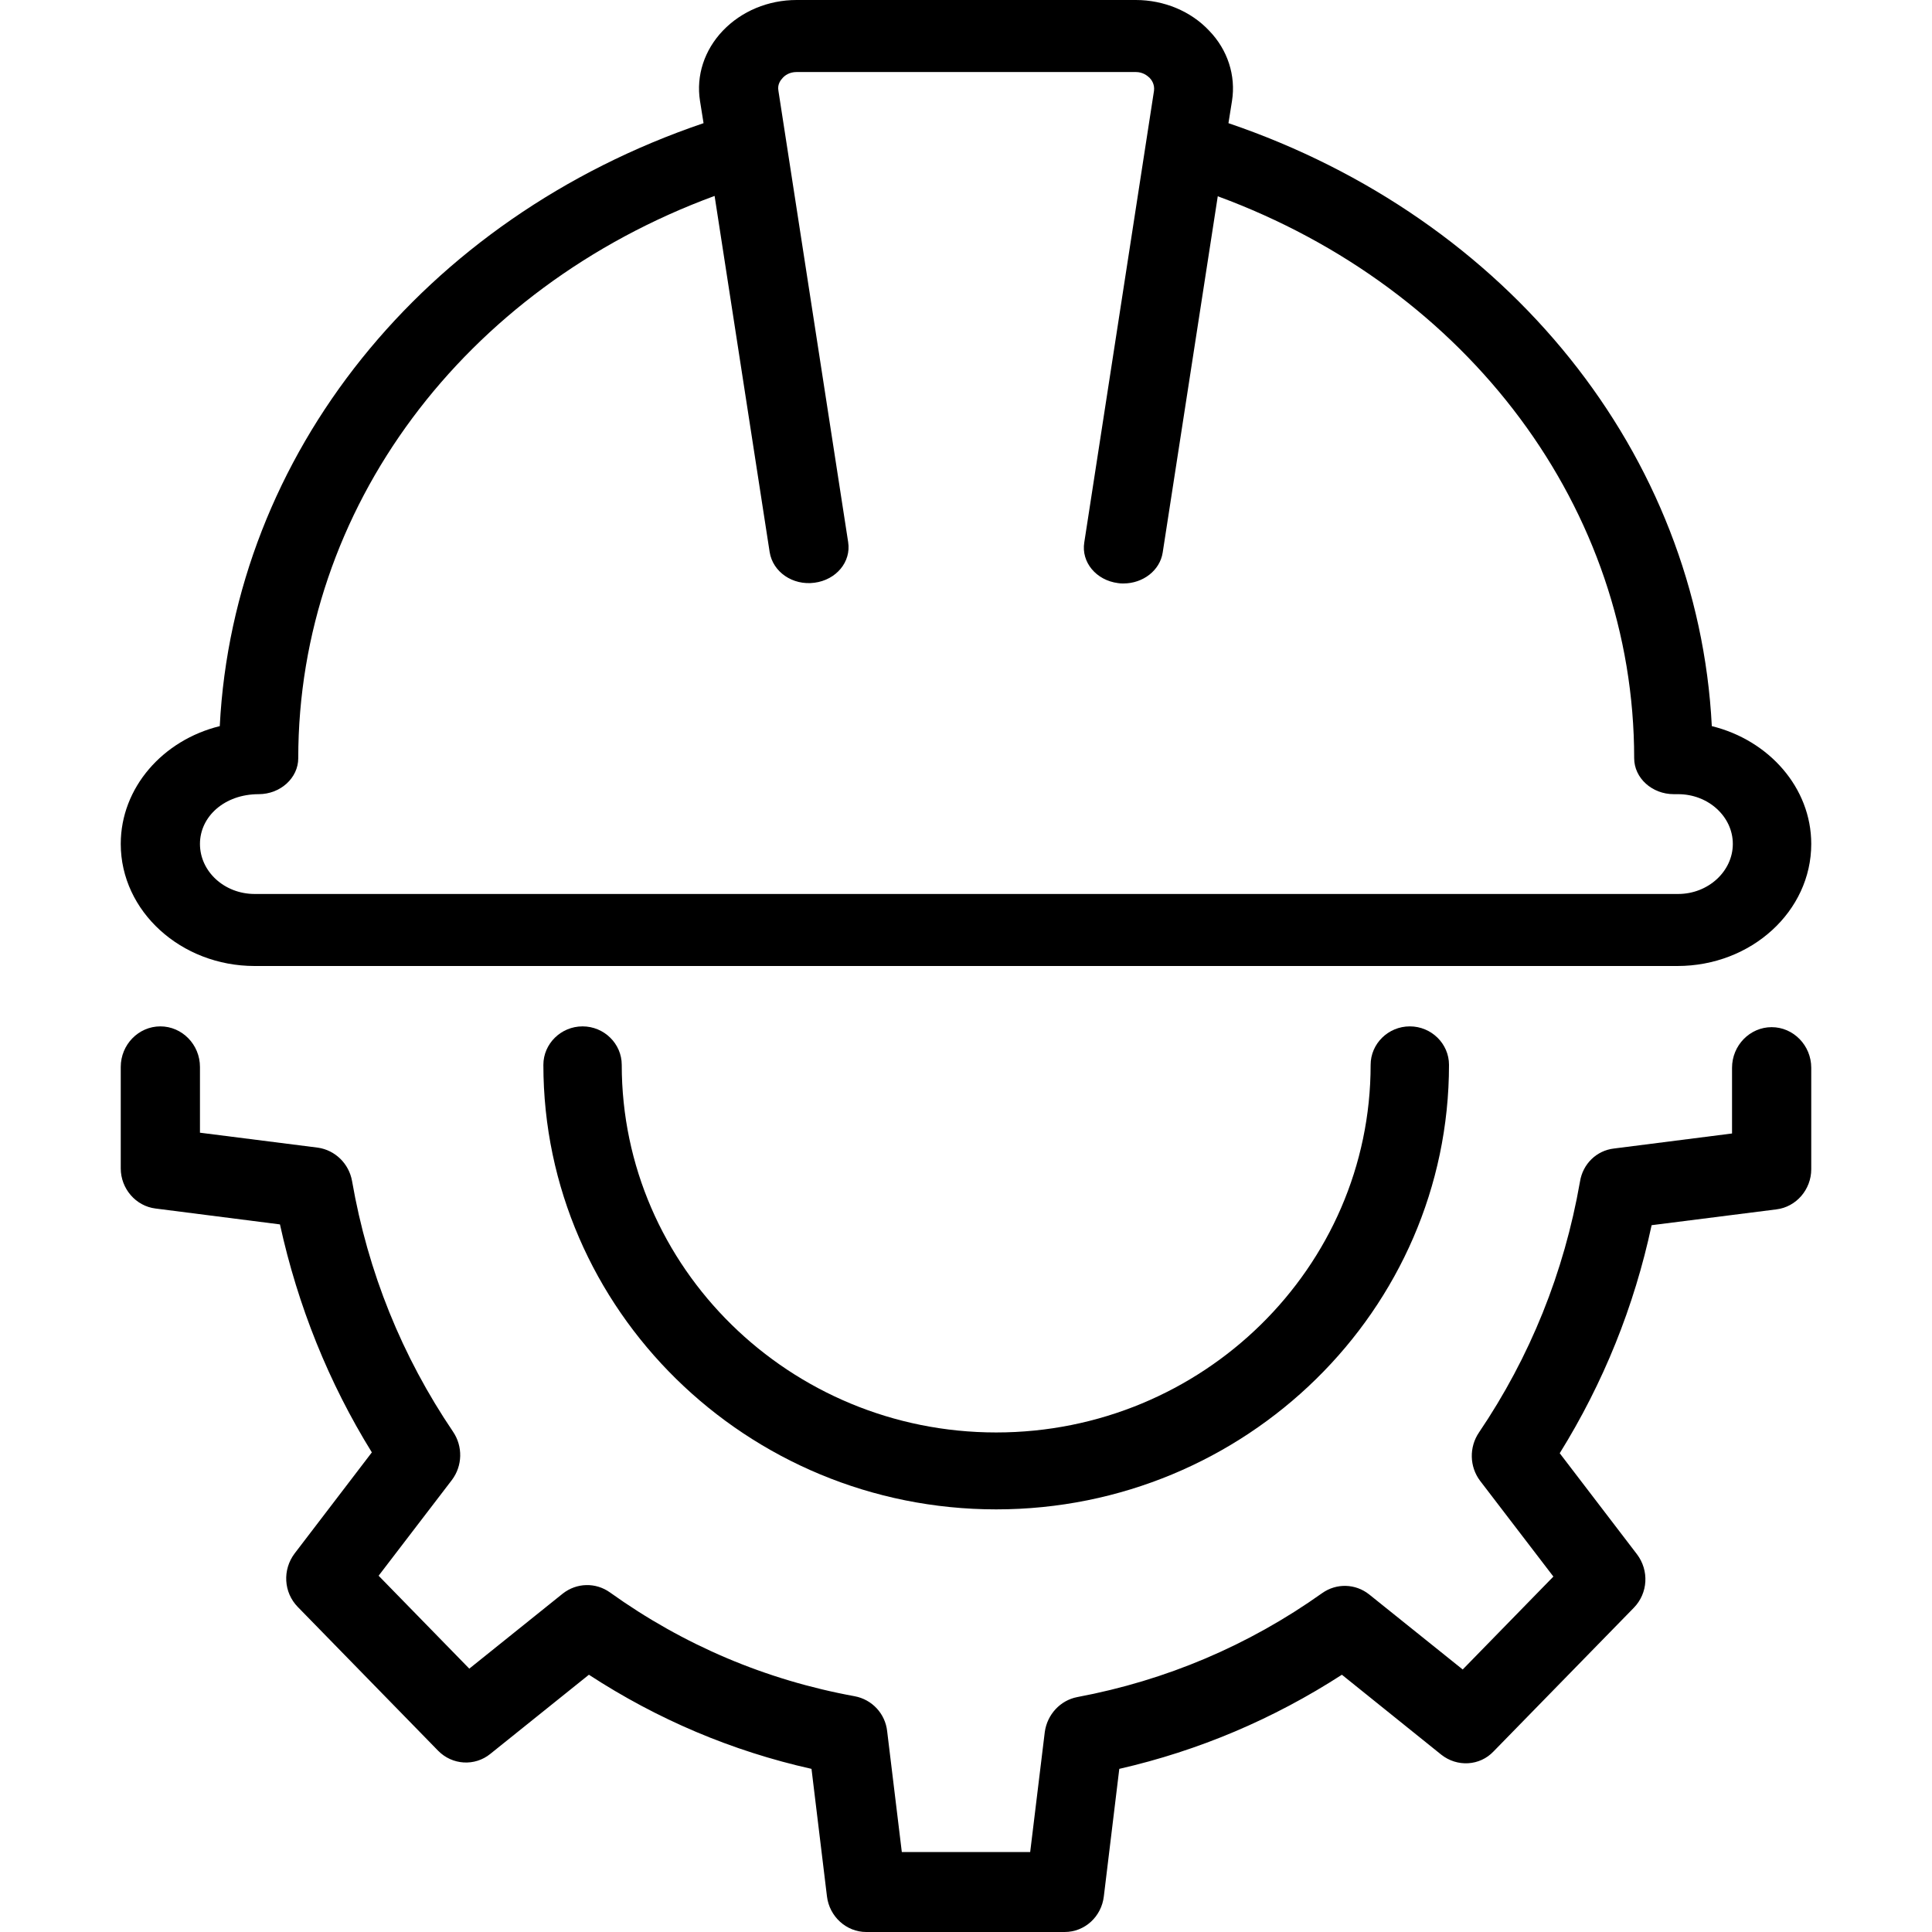 <svg width="32" height="32" viewBox="0 0 32 32" fill="none" xmlns="http://www.w3.org/2000/svg">
<path d="M29.423 20.031C29.751 19.991 30 19.702 30 19.366V17.686C30 17.316 29.705 17.013 29.344 17.013C28.983 17.013 28.688 17.316 28.688 17.686V18.774L26.733 19.023C26.444 19.056 26.215 19.278 26.169 19.574C25.906 21.079 25.342 22.477 24.496 23.727C24.332 23.969 24.338 24.292 24.515 24.527L25.729 26.113L24.227 27.652L22.678 26.409C22.449 26.227 22.134 26.22 21.898 26.388C20.678 27.255 19.313 27.833 17.843 28.109C17.561 28.163 17.345 28.398 17.305 28.687L17.063 30.676H14.937L14.694 28.673C14.662 28.384 14.445 28.149 14.156 28.095C12.687 27.827 11.322 27.249 10.102 26.375C9.866 26.207 9.551 26.214 9.321 26.395L7.773 27.638L6.271 26.099L7.485 24.513C7.662 24.278 7.668 23.956 7.504 23.714C6.658 22.464 6.094 21.073 5.831 19.561C5.779 19.271 5.549 19.05 5.267 19.009L3.312 18.761V17.672C3.312 17.302 3.017 17 2.656 17C2.295 17 2 17.302 2 17.672V19.352C2 19.688 2.249 19.977 2.577 20.017L4.637 20.28C4.933 21.63 5.444 22.901 6.159 24.056L4.88 25.73C4.677 25.999 4.696 26.375 4.933 26.617L7.255 28.996C7.491 29.238 7.865 29.258 8.121 29.05L9.754 27.739C10.889 28.479 12.123 29.003 13.441 29.298L13.697 31.409C13.737 31.745 14.019 32 14.347 32H17.634C17.968 32 18.244 31.745 18.283 31.409L18.539 29.298C19.858 28.996 21.091 28.472 22.226 27.739L23.872 29.063C24.135 29.271 24.509 29.251 24.738 29.009L27.061 26.63C27.297 26.388 27.317 26.012 27.113 25.743L25.834 24.07C26.556 22.907 27.067 21.644 27.356 20.293L29.423 20.031Z" fill="black"/>
<path d="M22.702 17.637C22.702 20.994 19.919 23.726 16.5 23.726C13.081 23.726 10.298 20.994 10.298 17.637C10.298 17.287 10.006 17 9.649 17C9.292 17 9 17.287 9 17.637C9 21.694 12.367 25 16.5 25C20.633 25 24 21.694 24 17.637C24 17.287 23.708 17 23.351 17C22.994 17 22.702 17.287 22.702 17.637Z" fill="black"/>
<path d="M3.64 12.027C2.696 12.259 2 13.047 2 13.978C2 15.093 2.997 16 4.218 16H27.782C29.009 16 30 15.093 30 13.978C30 13.047 29.298 12.259 28.353 12.027C28.123 7.523 24.98 3.615 20.347 2.04L20.406 1.67C20.472 1.253 20.334 0.823 20.026 0.507C19.724 0.185 19.278 0 18.812 0H13.195C12.722 0 12.283 0.185 11.974 0.507C11.666 0.829 11.528 1.253 11.594 1.67L11.653 2.04C7.013 3.615 3.87 7.529 3.64 12.027ZM11.836 3.245L12.748 9.145C12.801 9.474 13.129 9.7 13.49 9.652C13.851 9.605 14.1 9.306 14.048 8.978L12.893 1.503C12.873 1.396 12.932 1.324 12.965 1.289C12.998 1.253 13.07 1.193 13.195 1.193H18.812C18.93 1.193 19.002 1.253 19.041 1.289C19.074 1.324 19.127 1.396 19.114 1.503L17.959 8.984C17.906 9.312 18.156 9.611 18.517 9.658C18.549 9.664 18.576 9.664 18.608 9.664C18.93 9.664 19.212 9.45 19.258 9.151L20.17 3.251C24.324 4.779 27.067 8.43 27.067 12.558C27.067 12.886 27.362 13.154 27.723 13.154H27.795C28.294 13.154 28.701 13.524 28.701 13.978C28.701 14.431 28.294 14.807 27.795 14.807H4.218C3.719 14.807 3.312 14.437 3.312 13.978C3.312 13.524 3.719 13.154 4.284 13.154C4.644 13.154 4.94 12.886 4.94 12.558C4.94 8.424 7.683 4.773 11.836 3.245Z" fill="black"/>
</svg>
